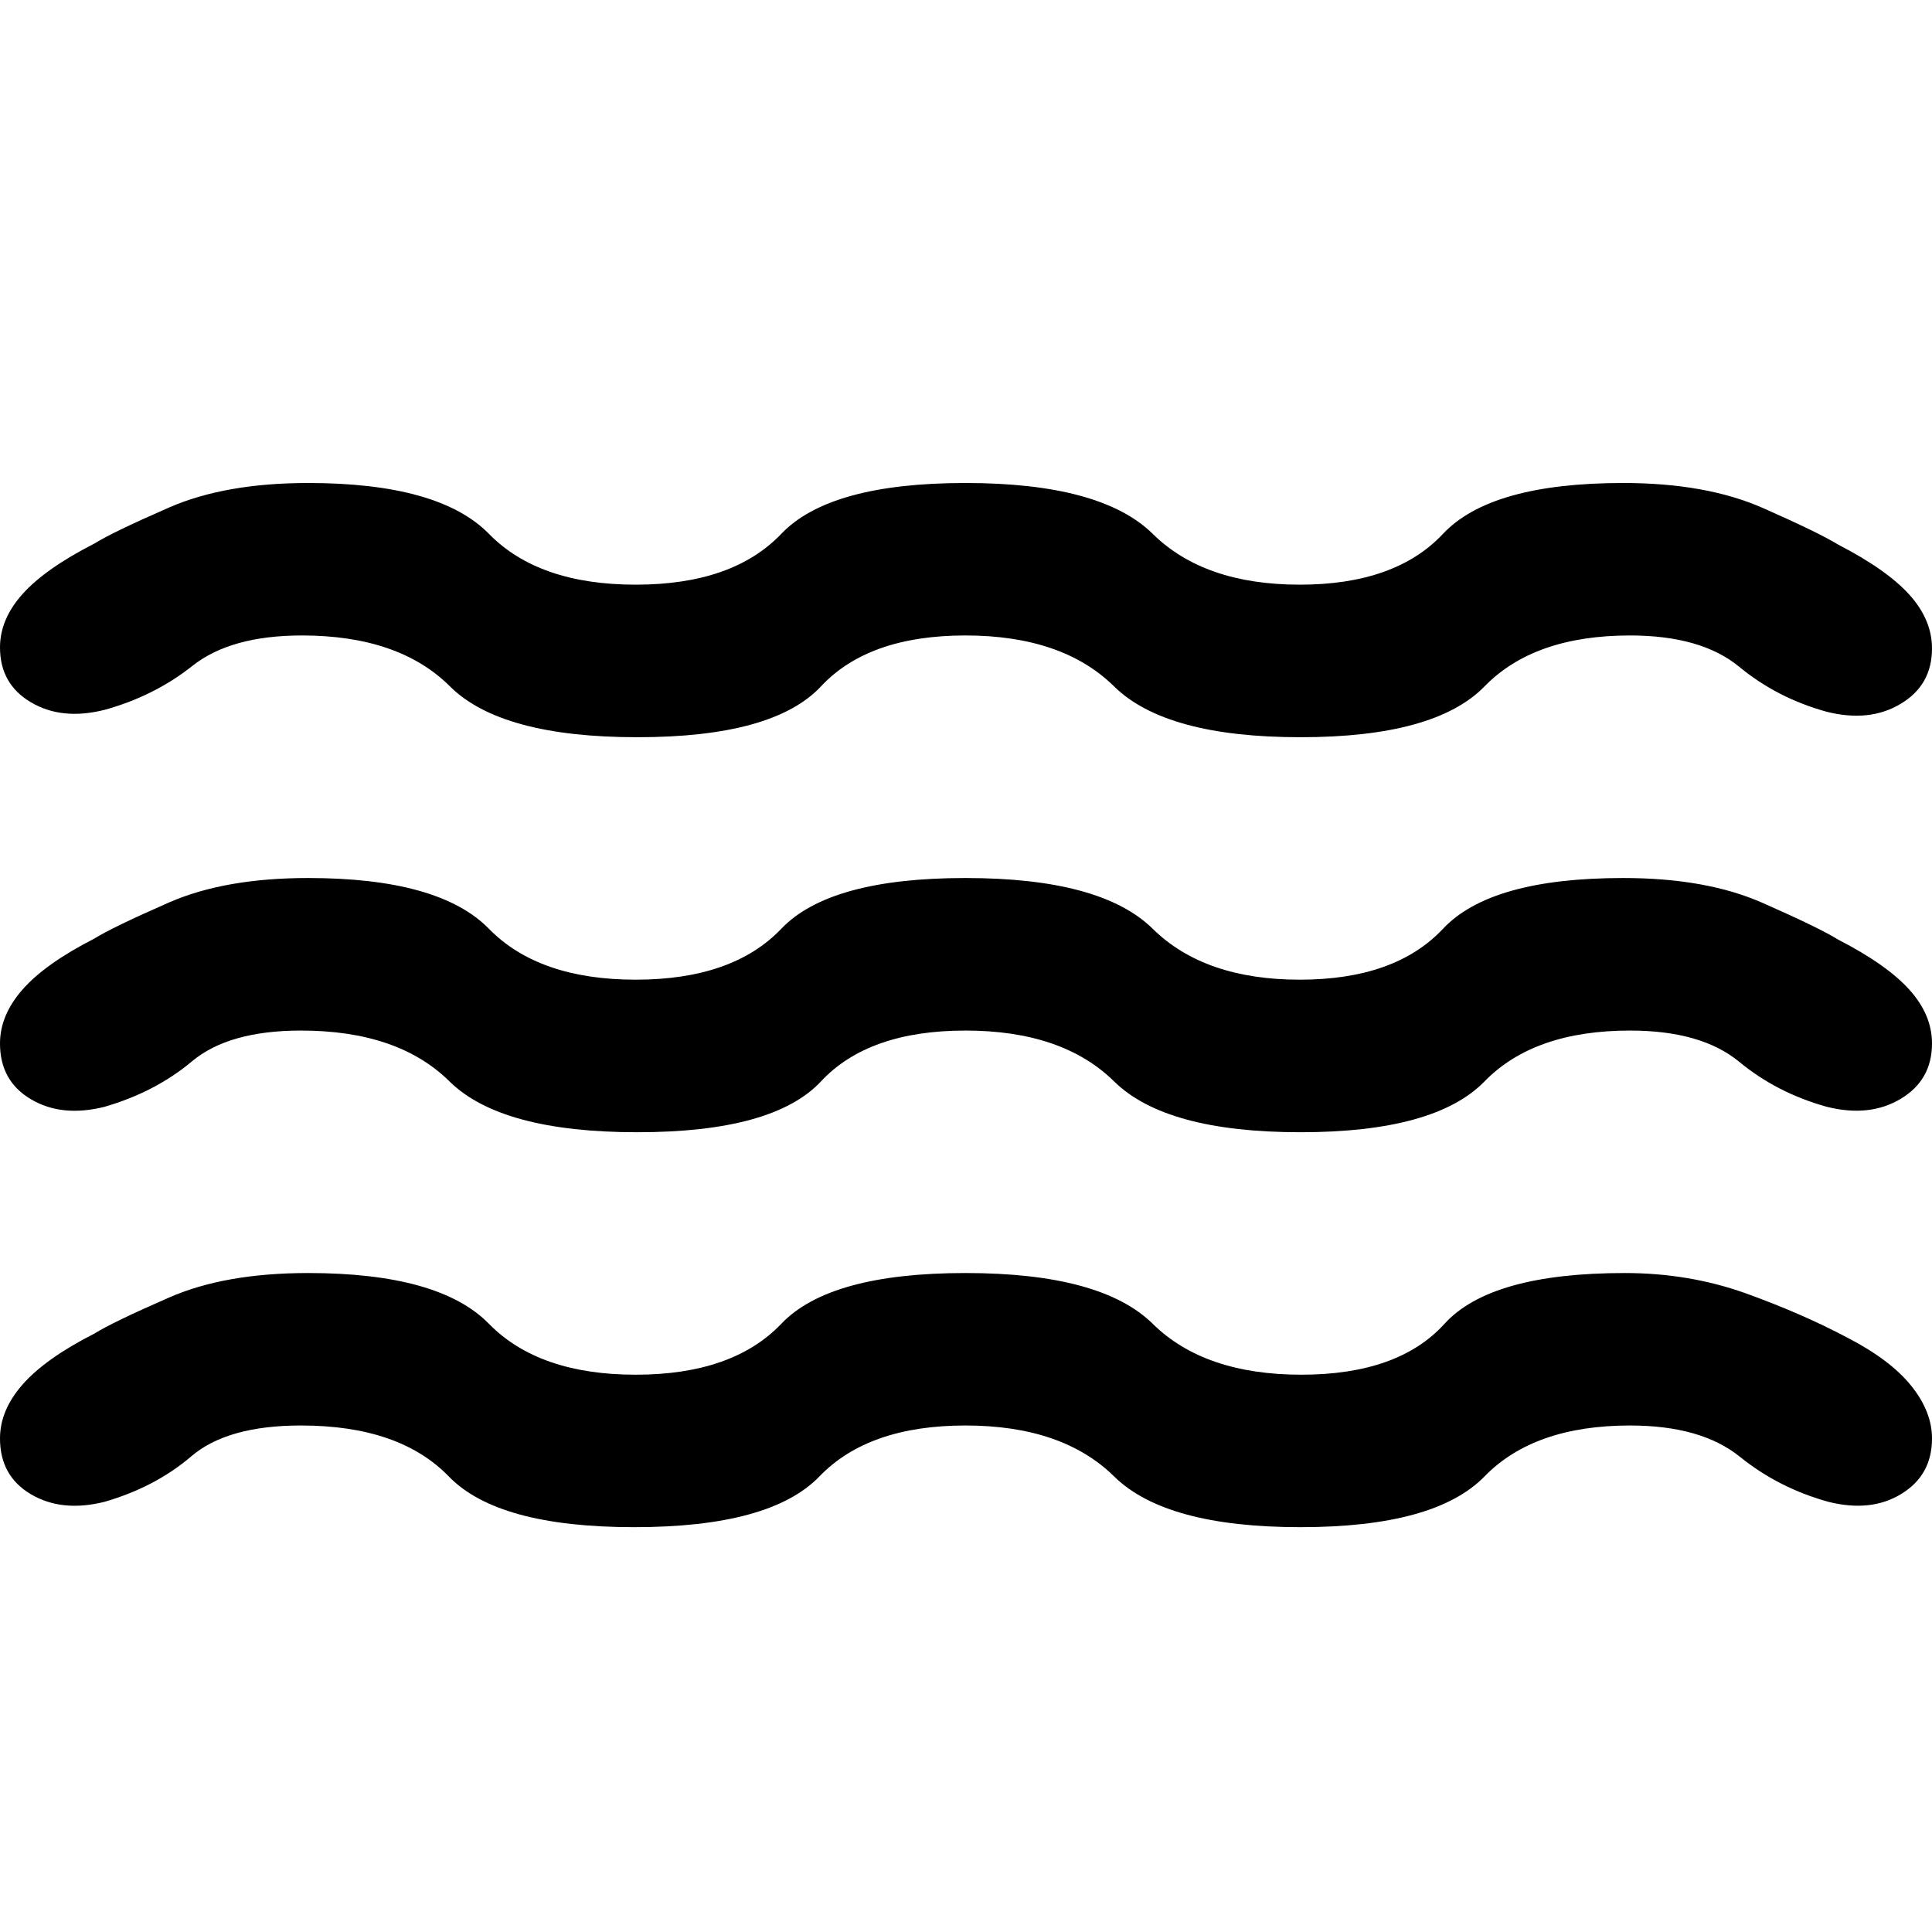 <svg width="24" height="24" viewBox="0 0 24 24" fill="none" xmlns="http://www.w3.org/2000/svg">
<path d="M3.739 17.708C3.128 17.708 2.674 17.836 2.376 18.091C2.078 18.346 1.719 18.534 1.299 18.656C0.945 18.745 0.64 18.713 0.384 18.562C0.128 18.411 0 18.18 0 17.869C0 17.634 0.094 17.41 0.283 17.196C0.472 16.982 0.768 16.772 1.171 16.567C1.325 16.471 1.634 16.322 2.099 16.119C2.564 15.915 3.14 15.814 3.828 15.814C4.913 15.814 5.662 16.024 6.074 16.445C6.486 16.866 7.094 17.077 7.897 17.077C8.7 17.077 9.303 16.866 9.705 16.445C10.106 16.024 10.869 15.814 11.993 15.814C13.117 15.814 13.892 16.024 14.32 16.445C14.747 16.866 15.363 17.077 16.166 17.077C16.969 17.077 17.562 16.866 17.944 16.445C18.326 16.024 19.073 15.814 20.184 15.814C20.716 15.814 21.217 15.898 21.686 16.066C22.155 16.235 22.576 16.419 22.951 16.618C23.307 16.802 23.571 17.002 23.742 17.215C23.914 17.429 24 17.647 24 17.869C24 18.172 23.874 18.401 23.622 18.556C23.37 18.712 23.067 18.745 22.712 18.656C22.301 18.542 21.935 18.356 21.614 18.097C21.294 17.838 20.839 17.708 20.249 17.708C19.454 17.708 18.852 17.919 18.442 18.34C18.032 18.761 17.27 18.971 16.154 18.971C15.038 18.971 14.266 18.761 13.839 18.34C13.411 17.919 12.796 17.708 11.993 17.708C11.19 17.708 10.585 17.919 10.18 18.34C9.774 18.761 9.007 18.971 7.878 18.971C6.749 18.971 5.981 18.761 5.574 18.34C5.166 17.919 4.555 17.708 3.739 17.708ZM3.739 12.802C3.141 12.802 2.69 12.929 2.385 13.184C2.081 13.439 1.719 13.627 1.299 13.749C0.945 13.838 0.64 13.807 0.384 13.655C0.128 13.504 0 13.273 0 12.962C0 12.727 0.094 12.503 0.283 12.289C0.472 12.075 0.768 11.866 1.171 11.66C1.325 11.564 1.634 11.415 2.099 11.211C2.564 11.008 3.14 10.907 3.828 10.907C4.913 10.907 5.662 11.117 6.074 11.538C6.486 11.959 7.094 12.17 7.897 12.17C8.7 12.17 9.303 11.959 9.705 11.538C10.106 11.117 10.869 10.907 11.993 10.907C13.117 10.907 13.892 11.117 14.32 11.538C14.747 11.959 15.356 12.17 16.147 12.17C16.937 12.17 17.53 11.959 17.925 11.538C18.32 11.117 19.066 10.907 20.164 10.907C20.853 10.907 21.431 11.01 21.9 11.218C22.369 11.425 22.68 11.576 22.834 11.672C23.242 11.882 23.538 12.091 23.723 12.299C23.908 12.506 24 12.727 24 12.962C24 13.265 23.871 13.494 23.613 13.649C23.354 13.805 23.048 13.838 22.693 13.749C22.282 13.635 21.919 13.449 21.605 13.19C21.291 12.931 20.839 12.802 20.249 12.802C19.454 12.802 18.852 13.012 18.442 13.433C18.032 13.854 17.27 14.065 16.154 14.065C15.038 14.065 14.266 13.854 13.839 13.433C13.411 13.012 12.796 12.802 11.993 12.802C11.19 12.802 10.592 13.012 10.199 13.433C9.806 13.854 9.045 14.065 7.917 14.065C6.788 14.065 6.01 13.854 5.583 13.433C5.157 13.012 4.542 12.802 3.739 12.802ZM3.751 7.894C3.161 7.894 2.708 8.02 2.391 8.271C2.075 8.522 1.711 8.704 1.299 8.818C0.945 8.907 0.64 8.876 0.384 8.724C0.128 8.573 0 8.346 0 8.043C0 7.808 0.094 7.586 0.283 7.376C0.472 7.166 0.768 6.959 1.171 6.753C1.325 6.657 1.634 6.508 2.099 6.305C2.564 6.102 3.14 6 3.828 6C4.913 6 5.662 6.211 6.074 6.632C6.486 7.053 7.094 7.263 7.897 7.263C8.7 7.263 9.303 7.053 9.705 6.632C10.106 6.211 10.869 6 11.993 6C13.117 6 13.892 6.211 14.32 6.632C14.747 7.053 15.356 7.263 16.147 7.263C16.937 7.263 17.53 7.053 17.925 6.632C18.32 6.211 19.066 6 20.164 6C20.853 6 21.431 6.104 21.9 6.311C22.369 6.518 22.68 6.67 22.834 6.765C23.242 6.976 23.538 7.185 23.723 7.392C23.908 7.599 24 7.82 24 8.055C24 8.358 23.871 8.587 23.613 8.742C23.354 8.898 23.048 8.931 22.693 8.842C22.282 8.729 21.919 8.542 21.605 8.283C21.291 8.024 20.839 7.894 20.249 7.894C19.454 7.894 18.852 8.105 18.442 8.526C18.032 8.947 17.27 9.158 16.154 9.158C15.038 9.158 14.266 8.947 13.839 8.526C13.411 8.105 12.796 7.894 11.993 7.894C11.19 7.894 10.592 8.105 10.199 8.526C9.806 8.947 9.045 9.158 7.917 9.158C6.788 9.158 6.012 8.947 5.589 8.526C5.167 8.105 4.554 7.894 3.751 7.894Z" fill="black"/>
</svg>
